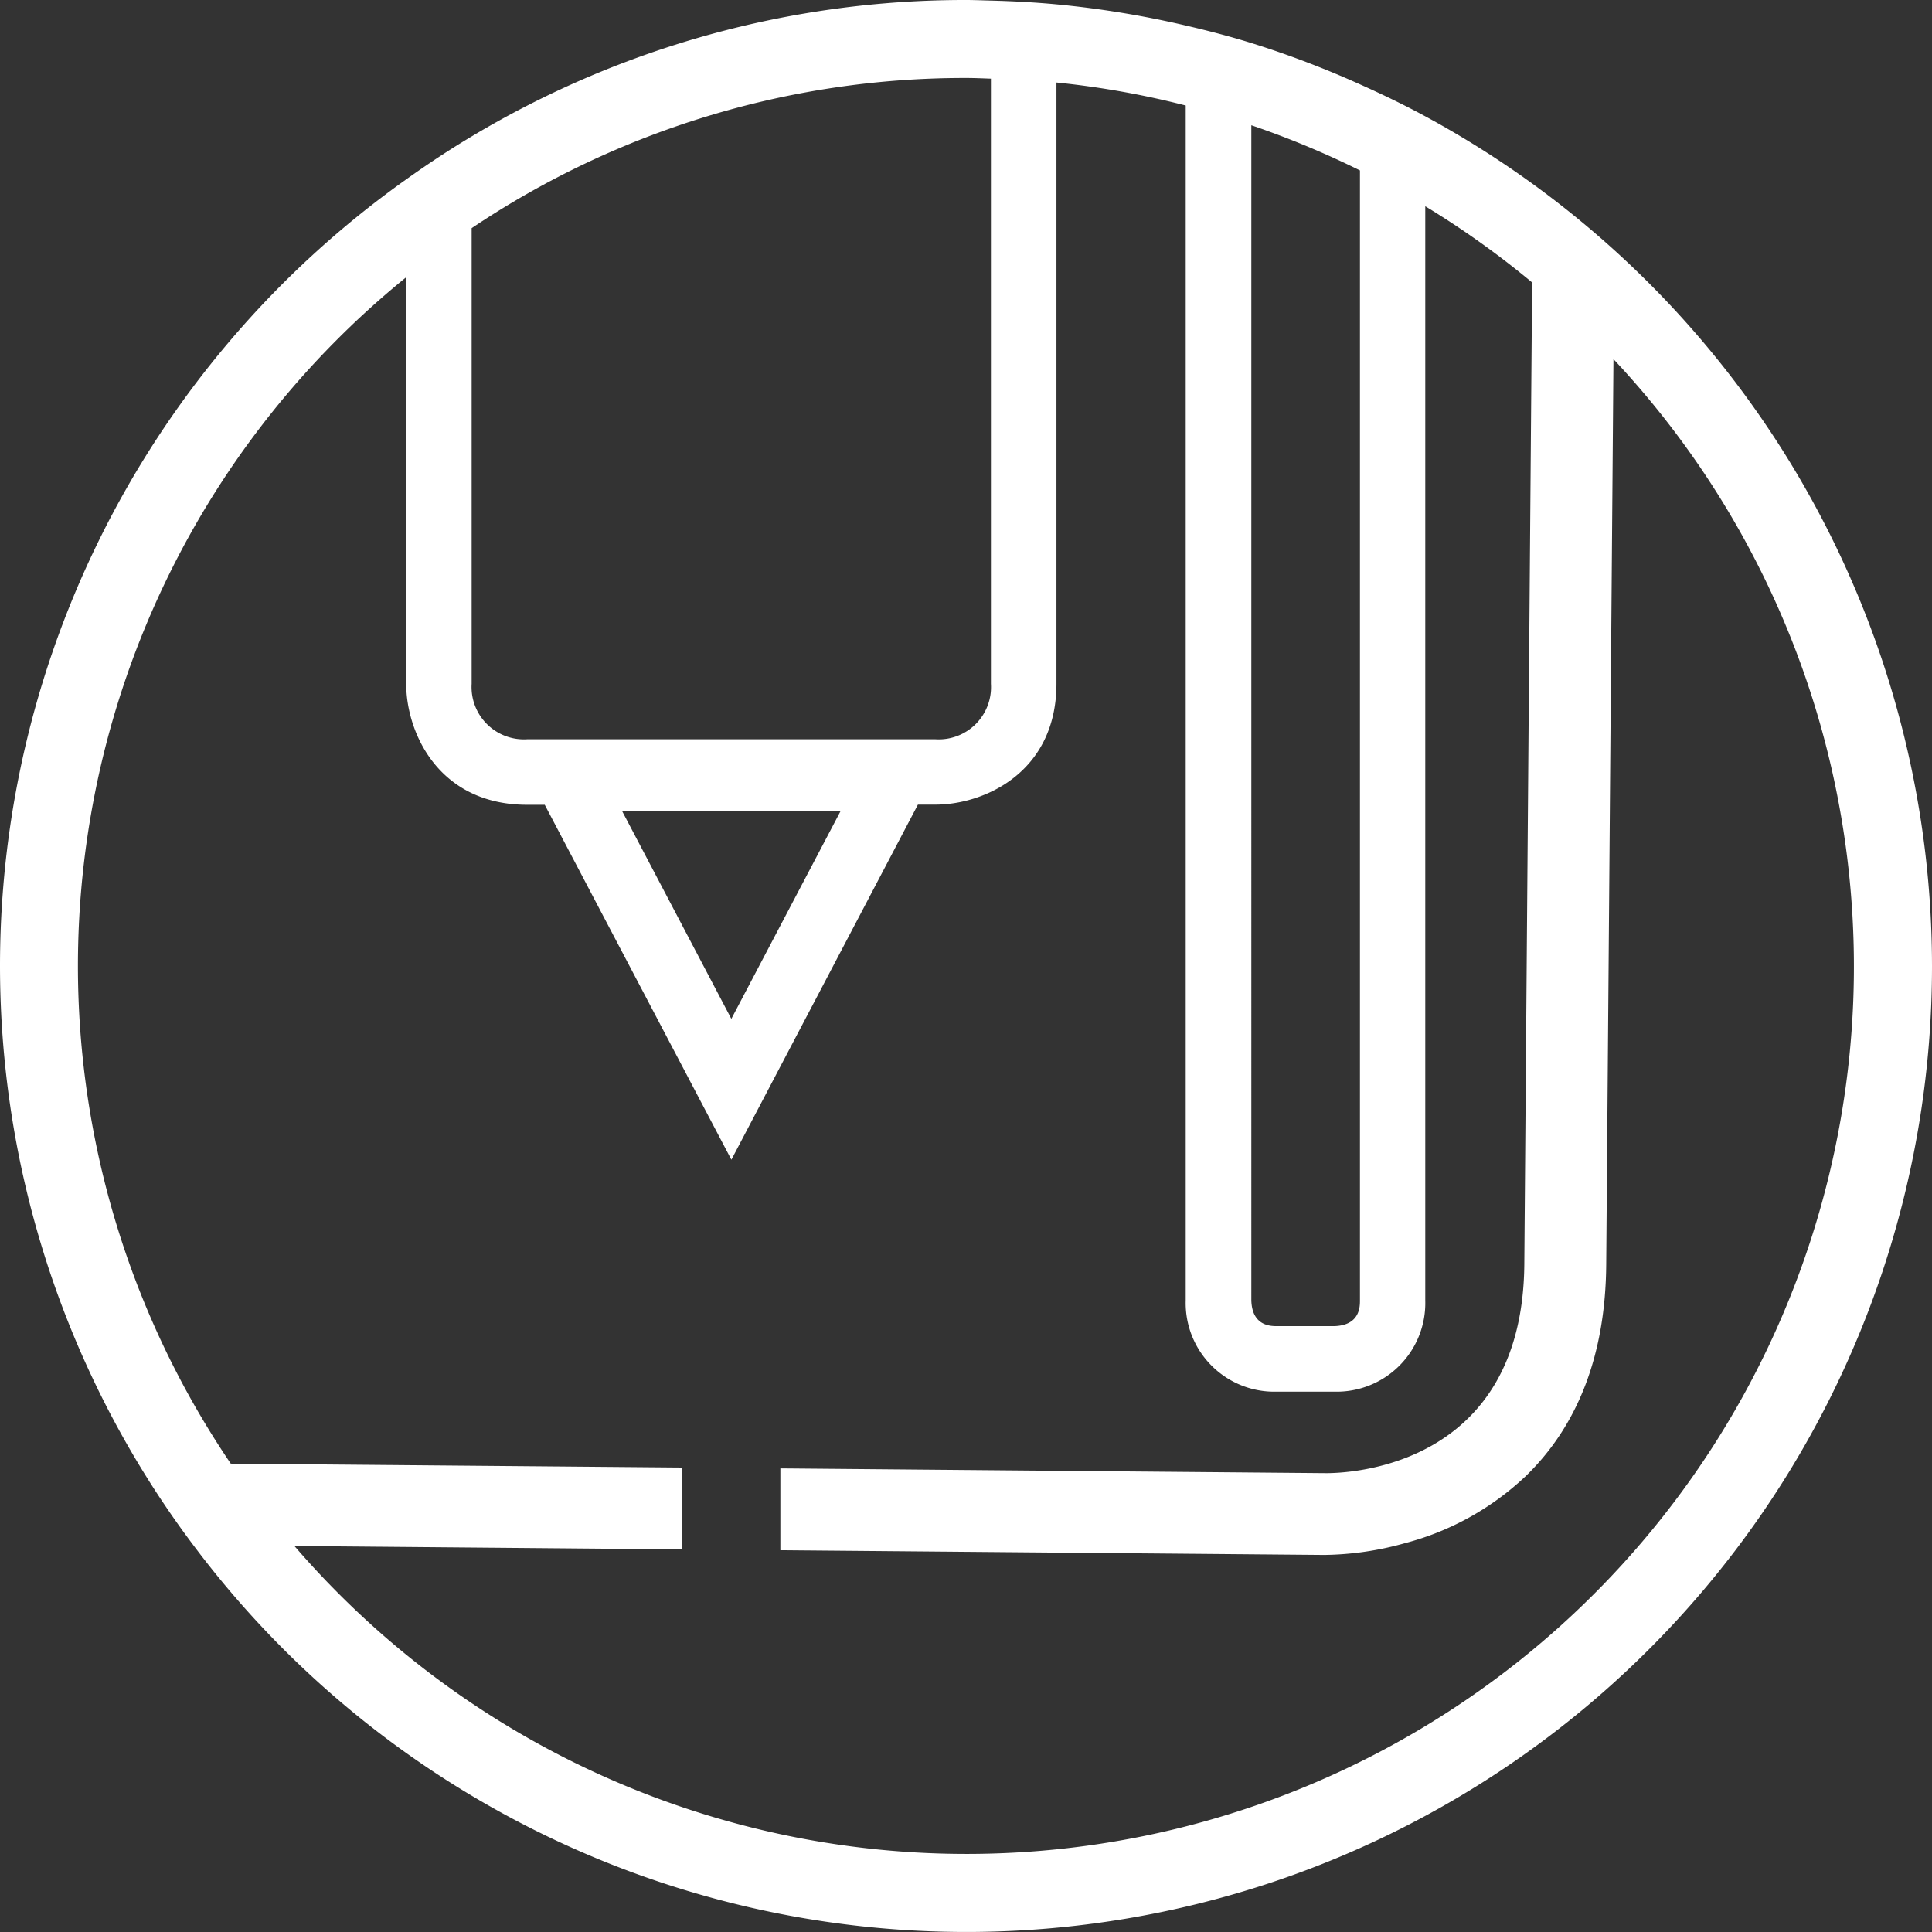 <svg xmlns="http://www.w3.org/2000/svg" width="148.546" height="148.546" viewBox="0 0 148.546 148.546">
  <rect x="0" y="0" width="148.546" height="148.546" fill="#333333" stroke="none"/>
  <g id="Group_5" data-name="Group 5" transform="translate(-136 -718)">
    <path id="Path_31" data-name="Path 31" d="M148.546,74.258A74.343,74.343,0,0,0,109.6,8.95c-1.641-.891-3.327-1.7-5.036-2.466A74,74,0,0,0,96.2,3.305c-1.649-.512-3.335-.951-5.036-1.344A74.331,74.331,0,0,0,81.225.334C79.561.178,77.883.089,76.189.045,75.551.03,74.919,0,74.273,0A73.806,73.806,0,0,0,36.268,10.487c-1.731,1.032-3.4,2.139-5.036,3.305A74.162,74.162,0,0,0,10.6,112.472a73.069,73.069,0,0,0,4.263,6.328A74.25,74.25,0,0,0,148.546,74.288v-.03ZM22.631,118.867l29.821.26v-6.291l-34.708-.3A68.171,68.171,0,0,1,31.232,21.316V52.578c0,3.736,2.481,9.3,9.3,9.3h1.352l14.35,27.288,14.342-27.3h1.352c3.736,0,9.3-2.473,9.3-9.3V6.343a67.311,67.311,0,0,1,9.938,1.768V99.987A6.814,6.814,0,0,0,98.174,107h4.4a6.814,6.814,0,0,0,7.011-7.011V15.857a68.341,68.341,0,0,1,8.215,5.86l-.6,75.506c-.141,15.724-13.733,16.058-15.3,16.043L60,112.9v6.291l41.823.364a23.88,23.88,0,0,0,6.232-.914,21.385,21.385,0,0,0,9.277-5.169c4.033-3.922,6.105-9.373,6.165-16.2l.557-69.661a68.23,68.23,0,1,1-101.42,91.252Zm42-56.507-8.4,15.976-8.4-15.976ZM96.2,9.626a68.836,68.836,0,0,1,8.363,3.476V99.987c0,.475,0,1.916-1.976,1.976h-4.4c-.475,0-1.916,0-1.976-1.976V9.626ZM74.162,5.994h.111c.646,0,1.277.03,1.916.052V52.578a4.018,4.018,0,0,1-4.263,4.263h-31.4a4.026,4.026,0,0,1-4.263-4.263V17.543A67.983,67.983,0,0,1,74.162,5.994Z" transform="translate(136 718)" fill="#fff"/>
  </g>
</svg>
